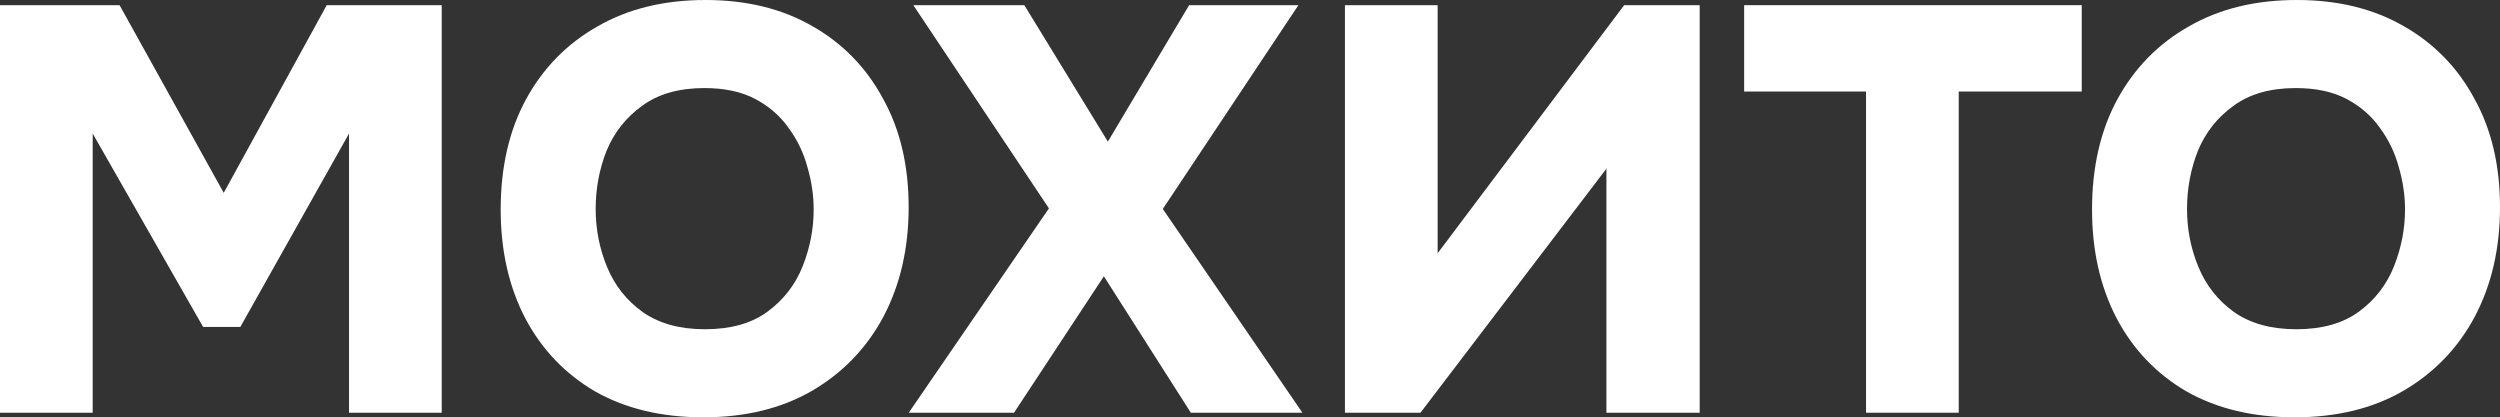<svg width="641" height="107" viewBox="0 0 641 107" fill="none" xmlns="http://www.w3.org/2000/svg">
<rect x="0" y="0" width="641" height="107" fill="#333333" stroke="none"/>
<path d="M0 105.819V1.328H30.661L57.362 49.441L83.769 1.328H113.256V105.819H89.49V34.24L61.616 83.829H52.08L23.766 34.24V105.819H0Z" fill="white"/>
<path d="M180.31 107C169.649 107 160.407 104.786 152.582 100.359C144.856 95.833 138.89 89.585 134.684 81.615C130.479 73.547 128.376 64.249 128.376 53.721C128.376 42.898 130.528 33.502 134.831 25.532C139.232 17.464 145.345 11.216 153.169 6.789C160.993 2.263 170.236 0 180.896 0C191.361 0 200.457 2.214 208.184 6.641C216.008 11.069 222.072 17.268 226.375 25.237C230.776 33.108 232.977 42.406 232.977 53.131C232.977 63.659 230.825 73.006 226.522 81.172C222.218 89.24 216.106 95.587 208.184 100.211C200.359 104.737 191.068 107 180.31 107ZM180.75 84.419C187.4 84.419 192.78 82.894 196.887 79.844C200.995 76.794 203.978 72.908 205.836 68.185C207.695 63.462 208.624 58.641 208.624 53.721C208.624 50.081 208.086 46.441 207.01 42.8C206.032 39.16 204.418 35.814 202.169 32.764C200.017 29.714 197.181 27.254 193.66 25.385C190.139 23.515 185.787 22.581 180.603 22.581C174.05 22.581 168.72 24.106 164.612 27.156C160.504 30.108 157.473 33.945 155.516 38.668C153.658 43.39 152.729 48.359 152.729 53.574C152.729 58.788 153.707 63.757 155.663 68.48C157.619 73.203 160.651 77.04 164.759 79.992C168.964 82.943 174.295 84.419 180.75 84.419Z" fill="white"/>
<path d="M233.004 105.819L268.947 53.426L234.178 1.328H262.639L284.058 36.306L304.89 1.328H332.91L298.141 53.574L333.937 105.819H305.33L283.031 70.841L259.998 105.819H233.004Z" fill="white"/>
<path d="M344.843 105.819V1.328H368.609V64.938L416.435 1.328H435.8V105.819H411.887V43.243L364.208 105.819H344.843Z" fill="white"/>
<path d="M478.45 105.819V23.466H447.202V1.328H533.757V23.466H502.216V105.819H478.45Z" fill="white"/>
<path d="M588.333 107C577.672 107 568.43 104.786 560.606 100.359C552.879 95.833 546.913 89.585 542.708 81.615C538.502 73.547 536.399 64.249 536.399 53.721C536.399 42.898 538.551 33.502 542.854 25.532C547.255 17.464 553.368 11.216 561.193 6.789C569.017 2.263 578.259 0 588.92 0C599.385 0 608.48 2.214 616.207 6.641C624.031 11.069 630.095 17.268 634.398 25.237C638.799 33.108 641 42.406 641 53.131C641 63.659 638.848 73.006 634.545 81.172C630.242 89.24 624.129 95.587 616.207 100.211C608.383 104.737 599.091 107 588.333 107ZM588.773 84.419C595.424 84.419 600.803 82.894 604.911 79.844C609.018 76.794 612.001 72.908 613.86 68.185C615.718 63.462 616.647 58.641 616.647 53.721C616.647 50.081 616.109 46.441 615.033 42.8C614.055 39.16 612.441 35.814 610.192 32.764C608.04 29.714 605.204 27.254 601.683 25.385C598.162 23.515 593.81 22.581 588.626 22.581C582.073 22.581 576.743 24.106 572.635 27.156C568.528 30.108 565.496 33.945 563.54 38.668C561.682 43.39 560.752 48.359 560.752 53.574C560.752 58.788 561.73 63.757 563.686 68.48C565.643 73.203 568.674 77.04 572.782 79.992C576.988 82.943 582.318 84.419 588.773 84.419Z" fill="white"/>
</svg>
